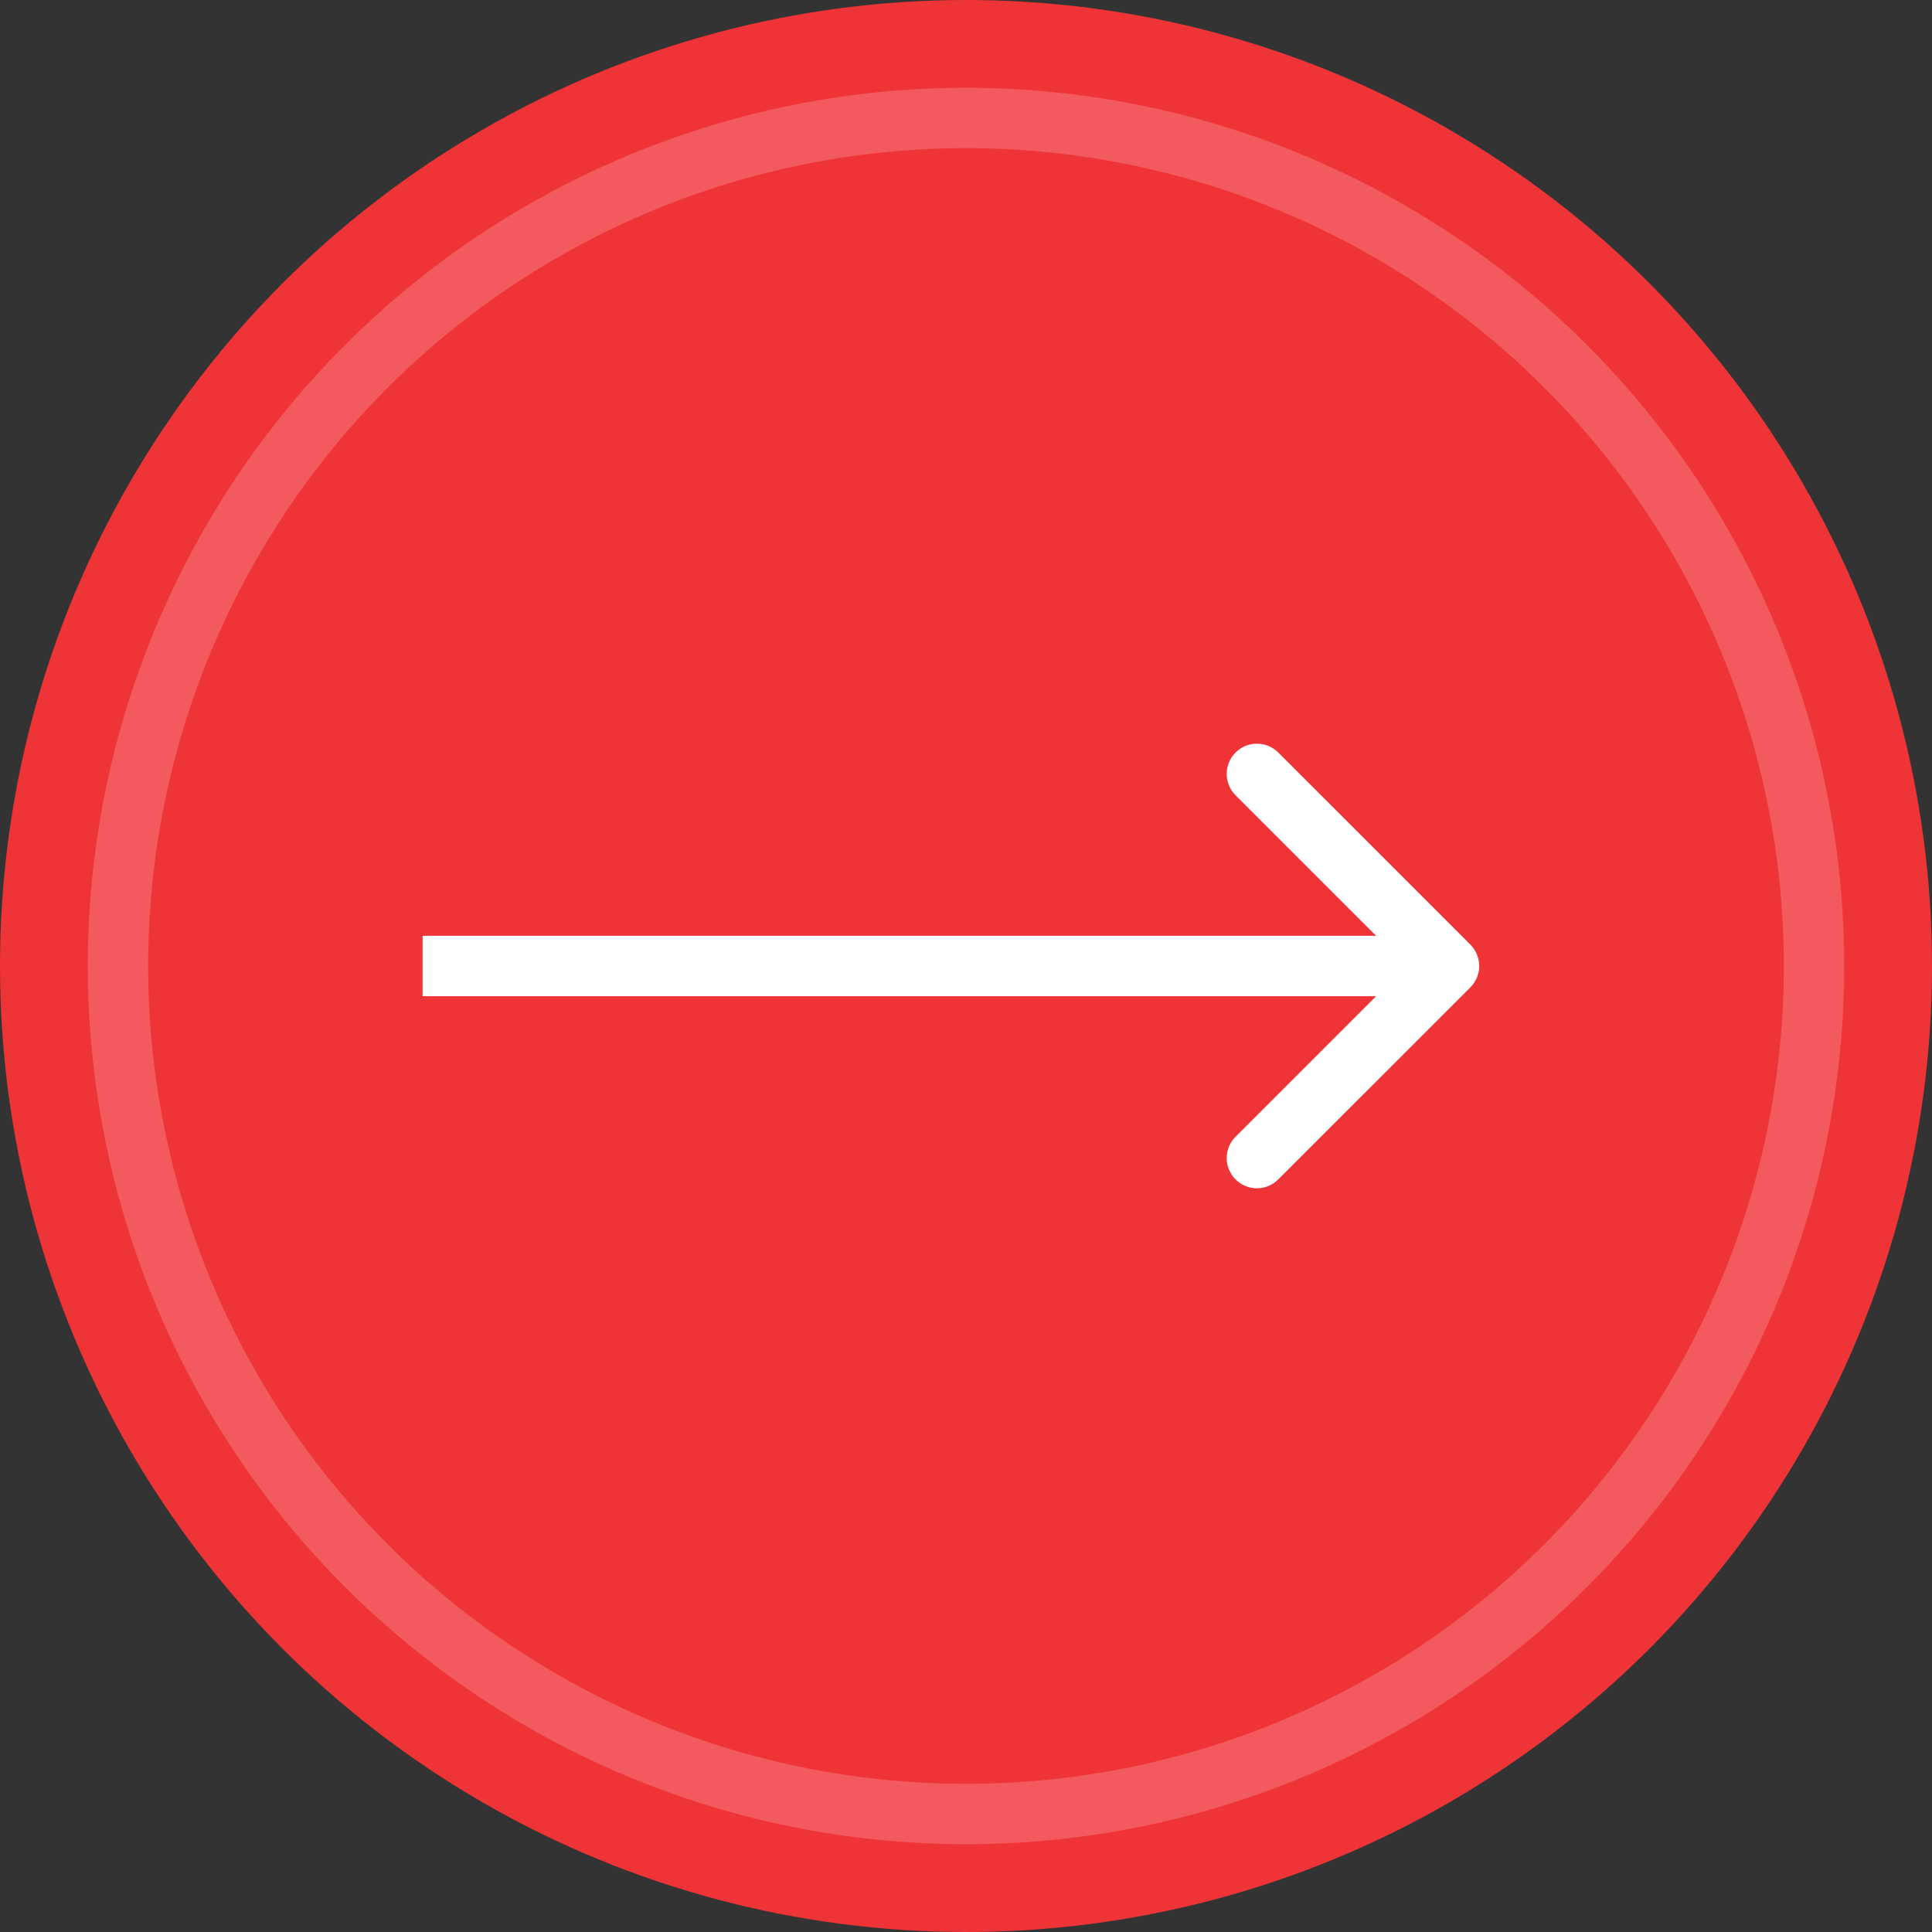 <?xml version="1.0" encoding="UTF-8"?> <svg xmlns="http://www.w3.org/2000/svg" width="32" height="32" viewBox="0 0 32 32" fill="none"><rect x="0" y="0" width="32" height="32" fill="#333333" stroke="none"/><circle cx="16" cy="16" r="16" fill="#EF3437"></circle><circle cx="16" cy="16" r="14.046" stroke="white" stroke-opacity="0.19"></circle><path d="M24.354 16.354C24.549 16.158 24.549 15.842 24.354 15.646L21.172 12.464C20.976 12.269 20.66 12.269 20.465 12.464C20.269 12.66 20.269 12.976 20.465 13.172L23.293 16L20.465 18.828C20.269 19.024 20.269 19.34 20.465 19.535C20.66 19.731 20.976 19.731 21.172 19.535L24.354 16.354ZM7 16.5H24V15.5H7V16.5Z" fill="white"></path></svg> 